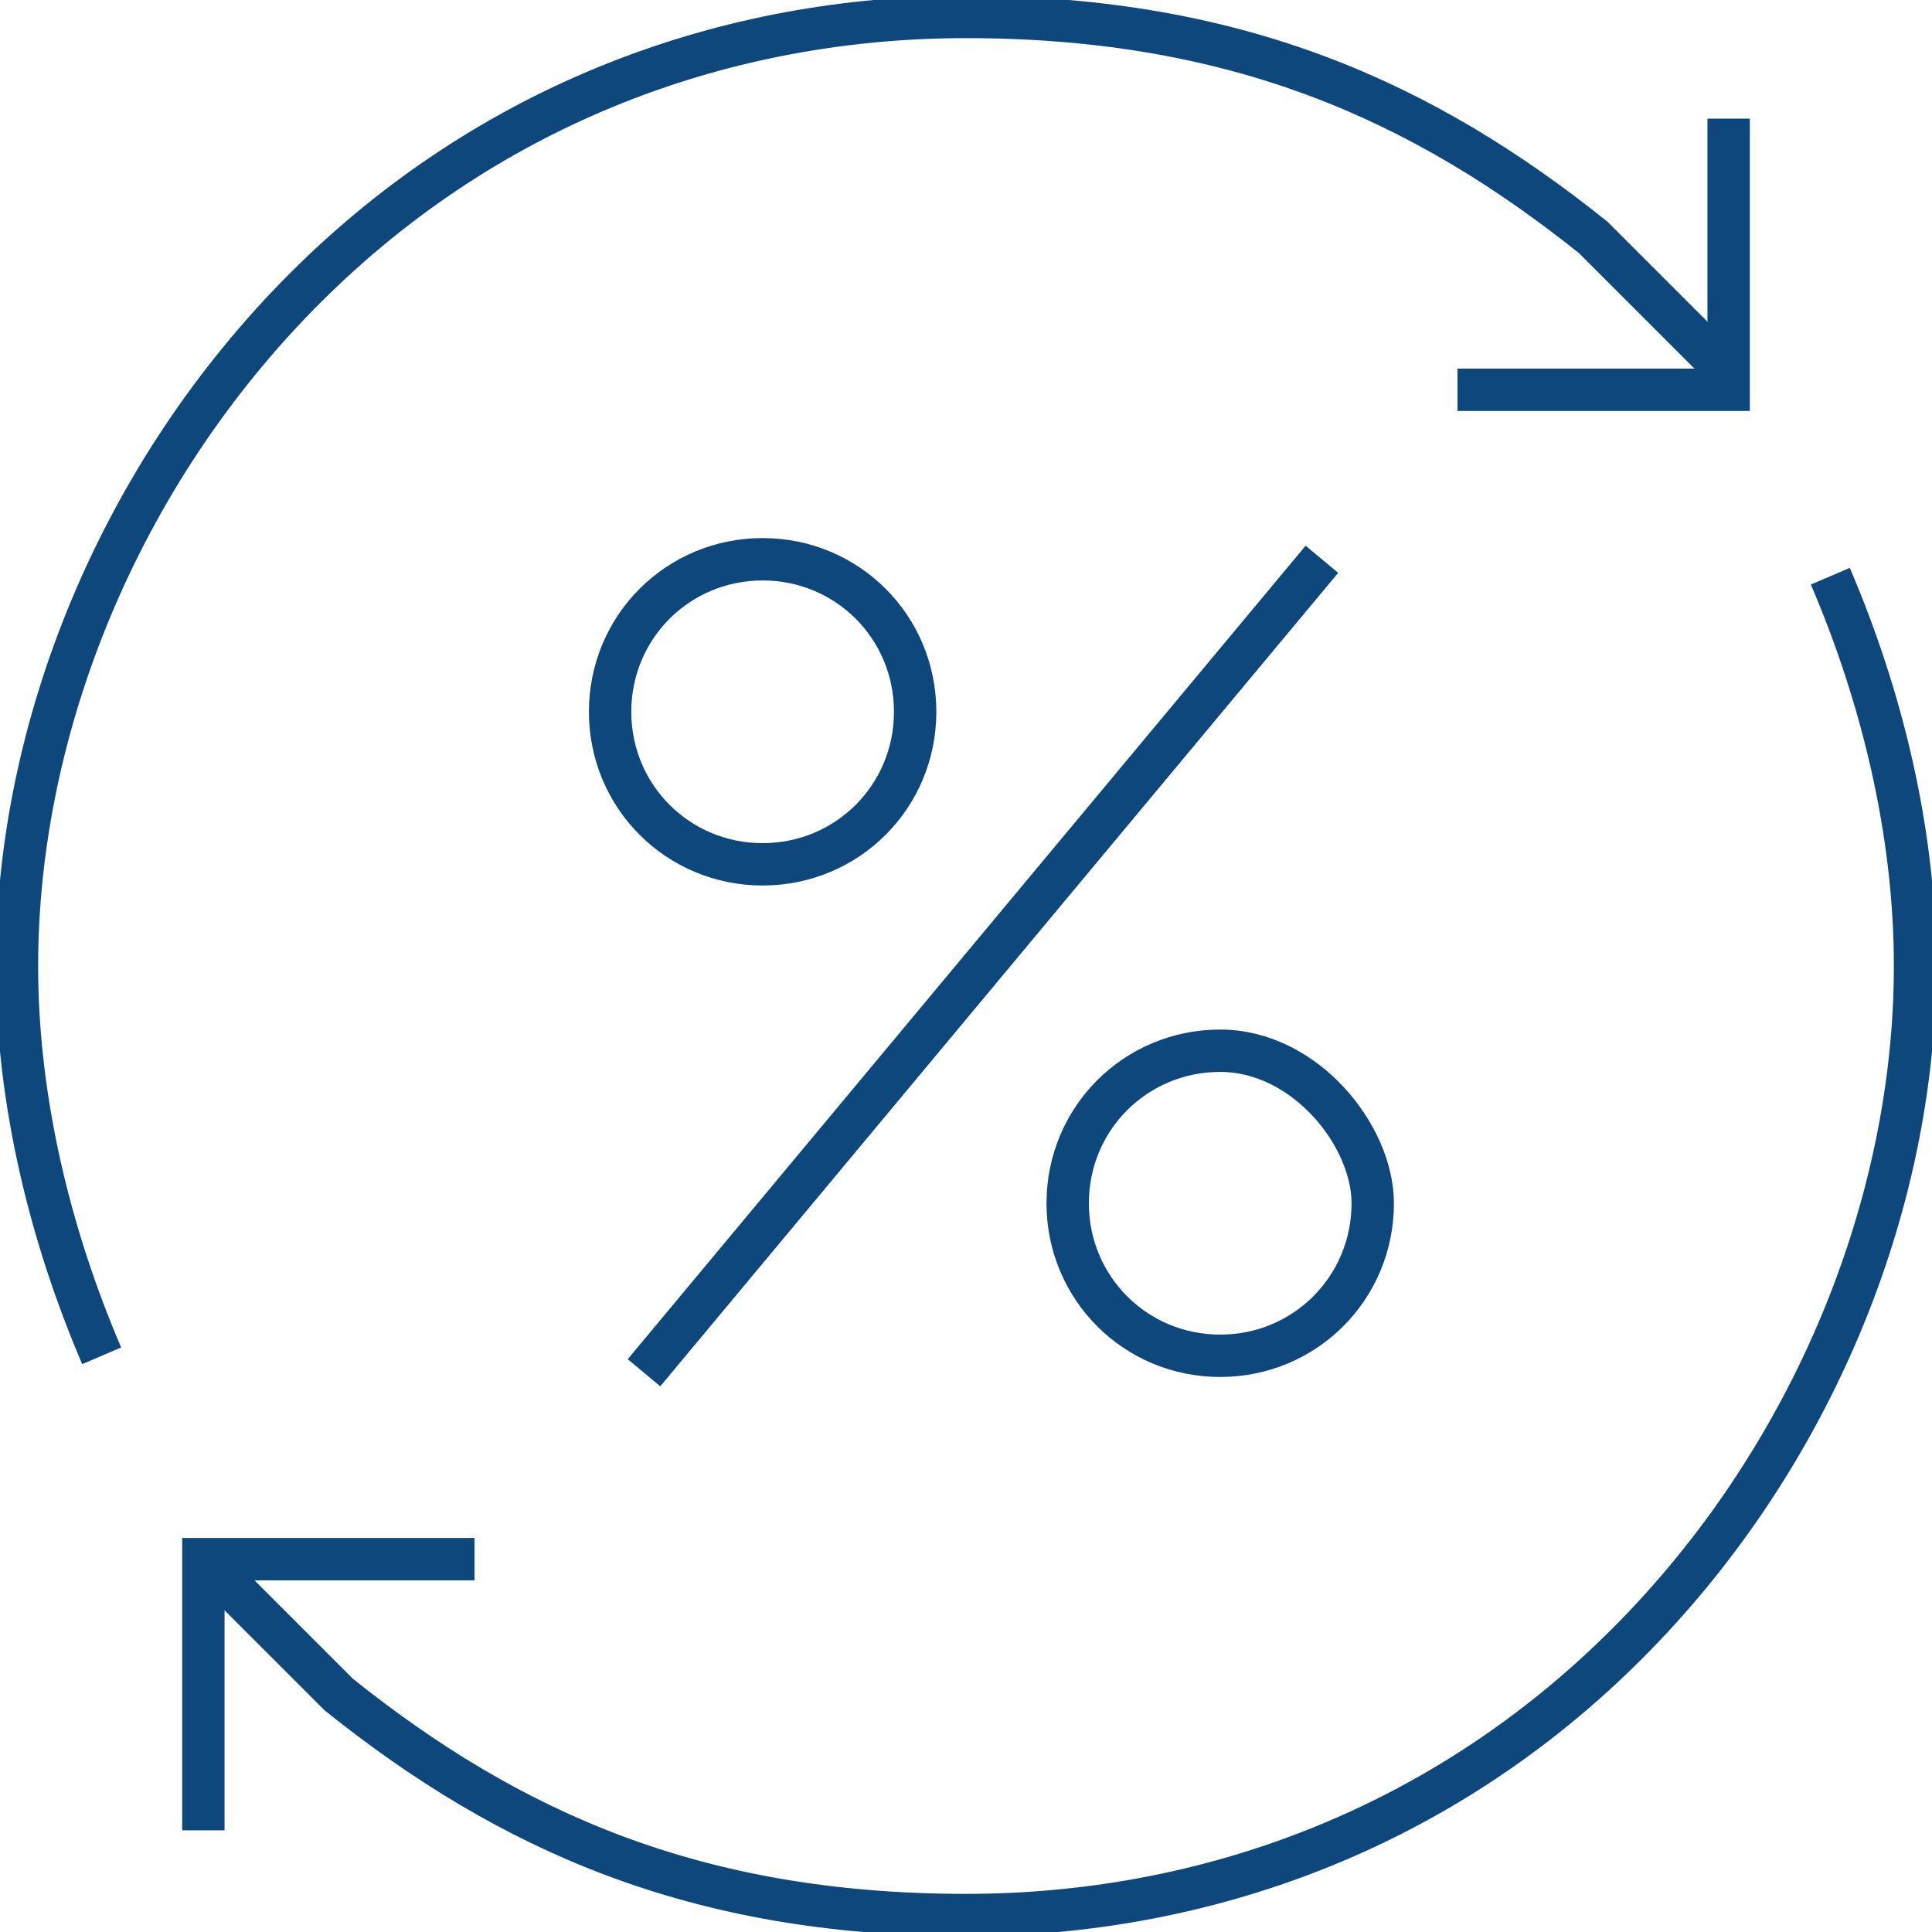 <?xml version="1.0" encoding="utf-8"?>
<!-- Generator: Adobe Illustrator 22.1.0, SVG Export Plug-In . SVG Version: 6.00 Build 0)  -->
<svg version="1.1" id="Layer_1" xmlns="http://www.w3.org/2000/svg" xmlns:xlink="http://www.w3.org/1999/xlink" x="0px" y="0px"
	 viewBox="0 0 11.4 11.4" style="enable-background:new 0 0 11.4 11.4;" xml:space="preserve">
<style type="text/css">
	.st0{fill:none;stroke:#0e477b;stroke-width:0.25;stroke-miterlimit:10;}
	.st1{clip-path:url(#SVGID_2_);fill:none;stroke:#0e477b;stroke-width:0.25;stroke-miterlimit:10;}
</style>
<polyline class="st0" points="2.8,9.2 1.2,9.2 1.2,10.8 "/>
<g>
	<defs>
		<rect id="SVGID_1_" y="0" width="11.4" height="11.4"/>
	</defs>
	<clipPath id="SVGID_2_">
		<use xlink:href="#SVGID_1_"  style="overflow:visible;"/>
	</clipPath>
	<path class="st1" d="M10.8,3.4c0.3,0.7,0.5,1.5,0.5,2.3c0,1.4-0.6,2.9-1.7,4c-1.1,1.1-2.5,1.6-3.9,1.6C4.1,11.3,3,10.8,2,10
		C1.8,9.8,1.2,9.2,1.2,9.2"/>
	<path class="st1" d="M0.6,8C0.3,7.3,0.1,6.5,0.1,5.7c0-1.4,0.6-2.9,1.7-4c1.1-1.1,2.5-1.6,3.9-1.6c1.6,0,2.7,0.5,3.7,1.3
		c0.2,0.2,0.8,0.8,0.8,0.8"/>
	<polyline class="st1" points="8.6,2.3 10.2,2.3 10.2,0.7 	"/>
	<path class="st1" d="M7.2,6.2c-0.5,0-0.9,0.4-0.9,0.9c0,0.5,0.4,0.9,0.9,0.9s0.9-0.4,0.9-0.9C8.1,6.7,7.7,6.2,7.2,6.2z"/>
	<path class="st1" d="M4.5,3.3C4,3.3,3.6,3.7,3.6,4.2c0,0.5,0.4,0.9,0.9,0.9s0.9-0.4,0.9-0.9C5.4,3.7,5,3.3,4.5,3.3z"/>
	<line class="st1" x1="3.8" y1="8.1" x2="7.8" y2="3.3"/>
</g>
</svg>

